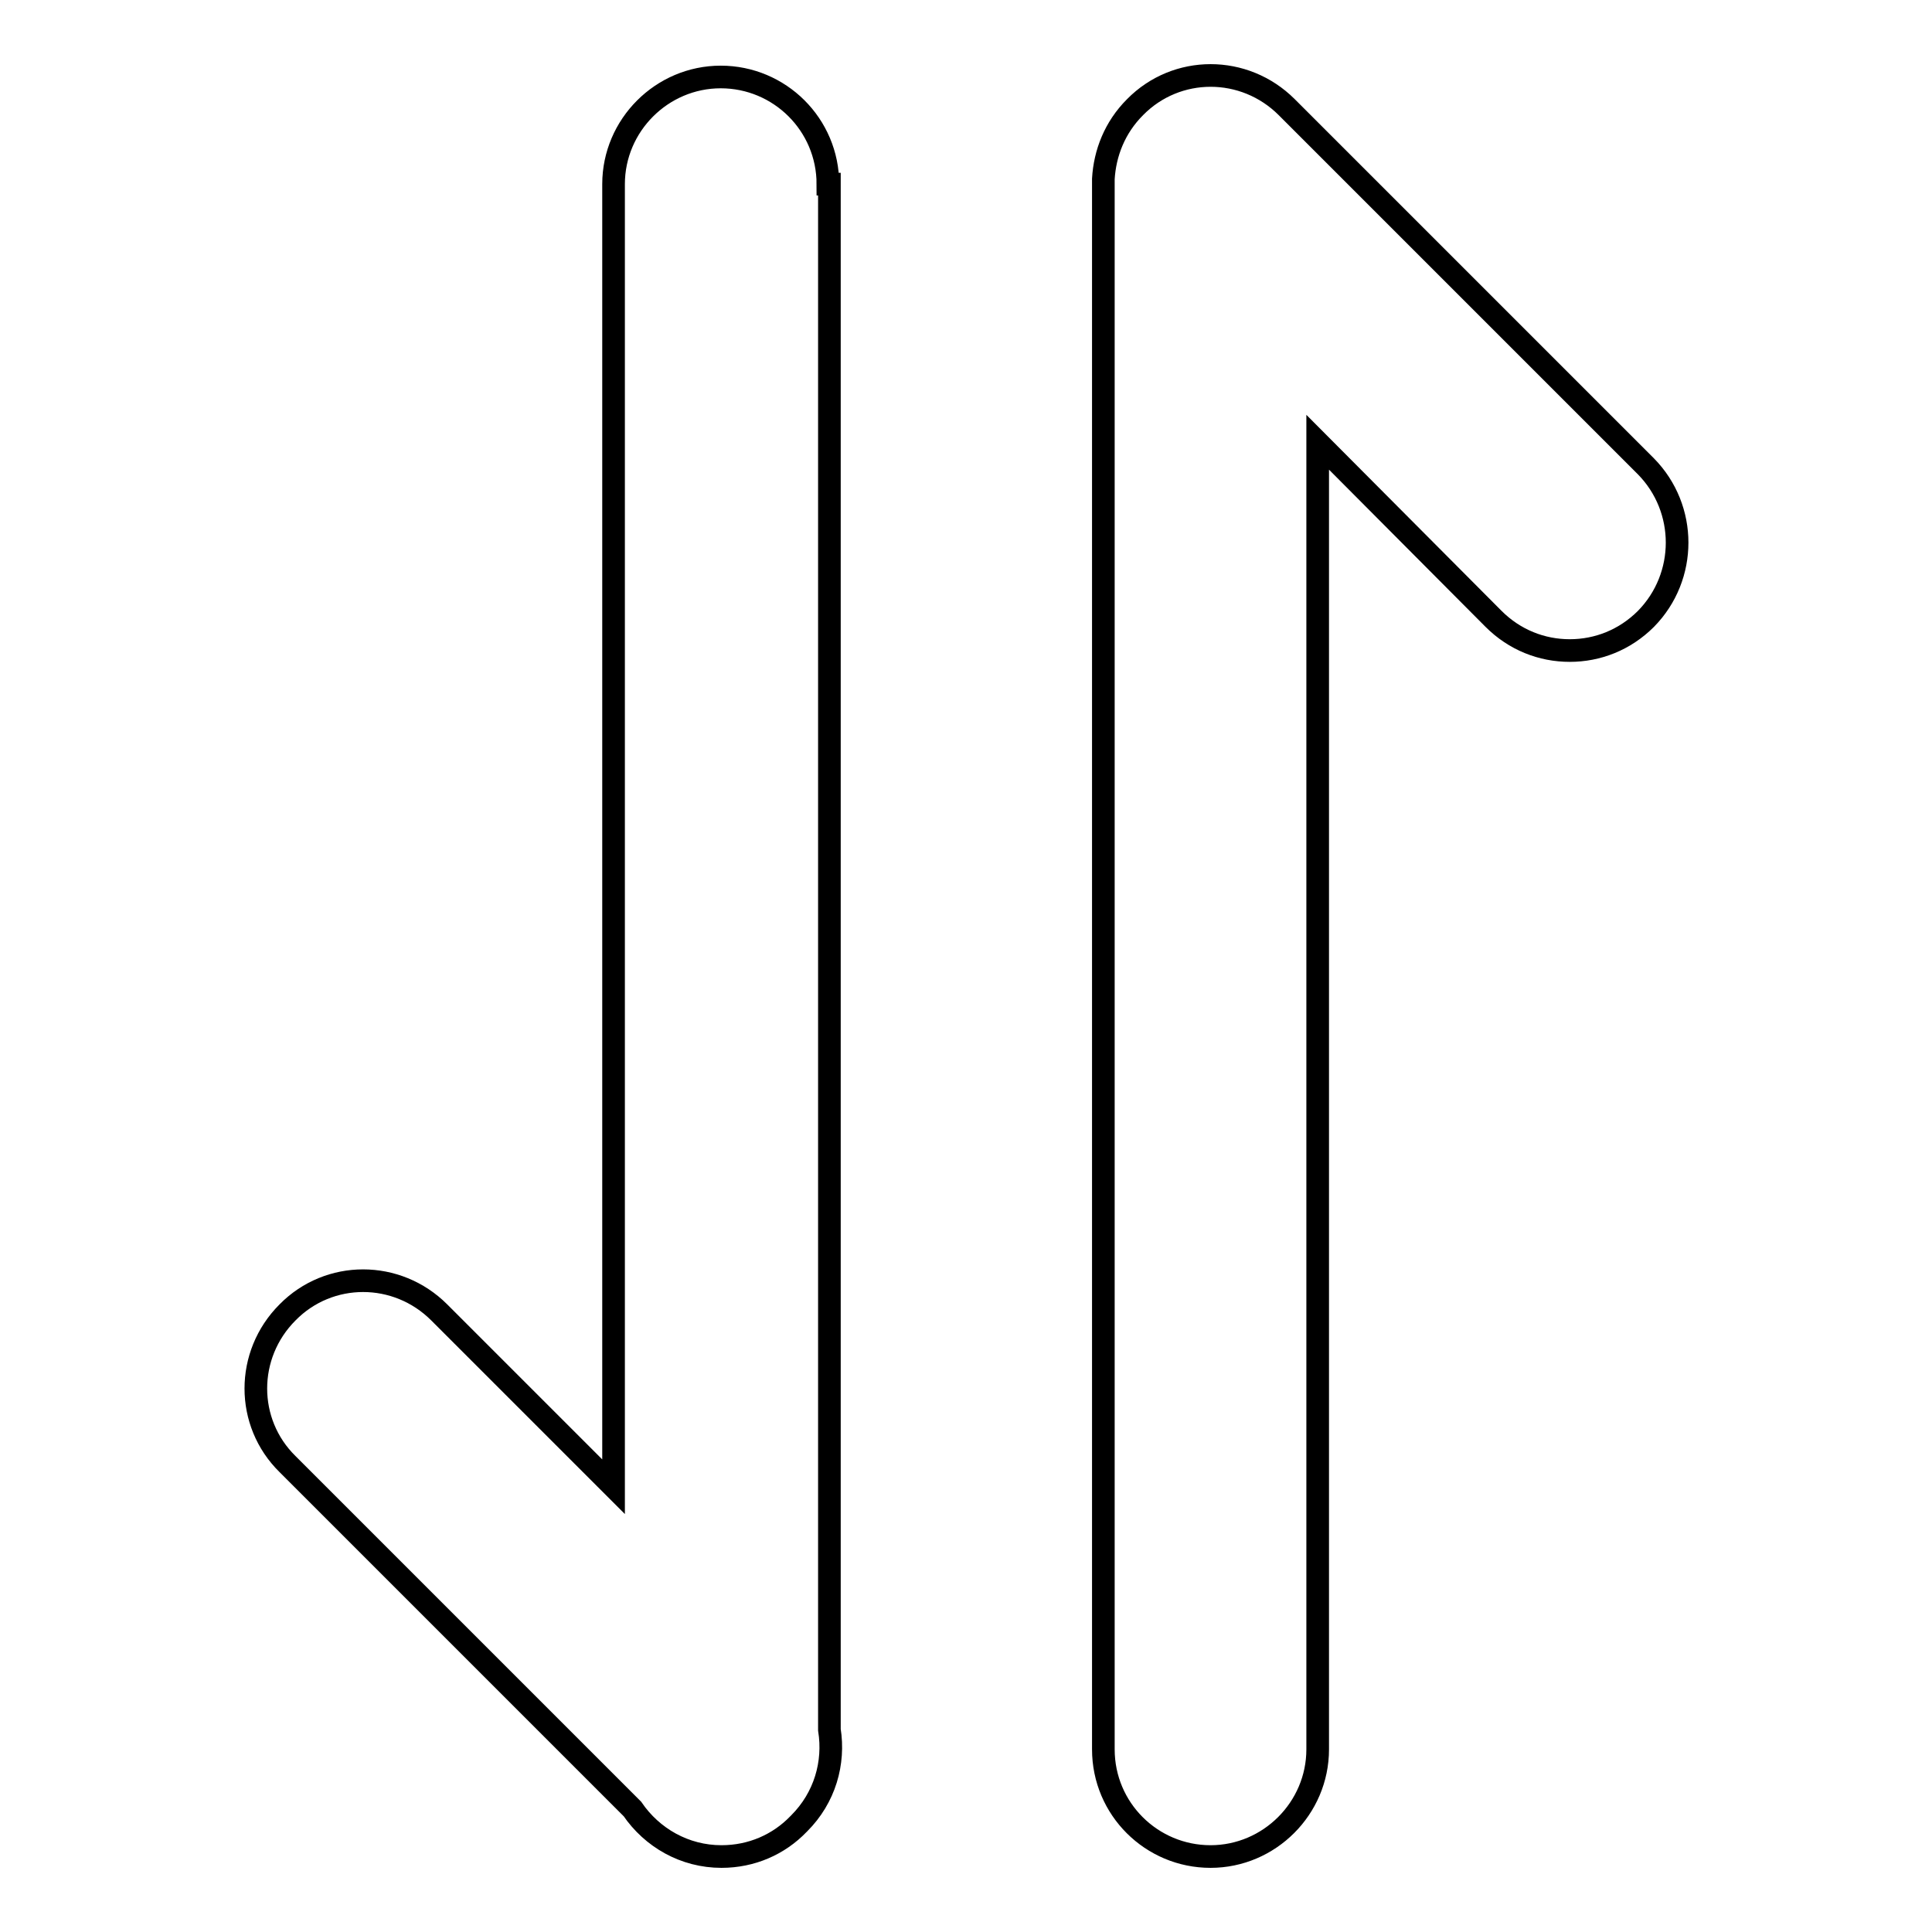<?xml version="1.0" encoding="utf-8"?>
<!-- Svg Vector Icons : http://www.onlinewebfonts.com/icon -->
<!DOCTYPE svg PUBLIC "-//W3C//DTD SVG 1.1//EN" "http://www.w3.org/Graphics/SVG/1.1/DTD/svg11.dtd">
<svg version="1.1" xmlns="http://www.w3.org/2000/svg" xmlns:xlink="http://www.w3.org/1999/xlink" x="0px" y="0px" viewBox="0 0 256 256" enable-background="new 0 0 256 256" xml:space="preserve">
<g> <path stroke-width="3" fill-opacity="0" stroke="#000000"  d="M109.7,24.4c0-7.9-6.4-14.2-14.2-14.2s-14.2,6.4-14.2,14.2V197l-23.1-23.1c-5.6-5.6-14.6-5.6-20.1,0 c-5.6,5.6-5.6,14.6,0,20.1l45.7,45.7c2.6,3.8,6.9,6.3,11.8,6.3c4,0,7.6-1.6,10.2-4.3l0.1-0.1c3.4-3.4,4.7-8,4-12.4V24.4z  M218.1,61.8l-47.6-47.6c-5.6-5.6-14.6-5.6-20.1,0c-2.7,2.7-4,6.1-4.2,9.5c0,0.2,0,0.5,0,0.8v207.3c0,7.9,6.4,14.2,14.2,14.2 s14.2-6.4,14.2-14.2V58.6L197.9,82c2.8,2.8,6.4,4.2,10.1,4.2c3.7,0,7.3-1.4,10.1-4.2C223.6,76.4,223.6,67.4,218.1,61.8z"/></g>
</svg>